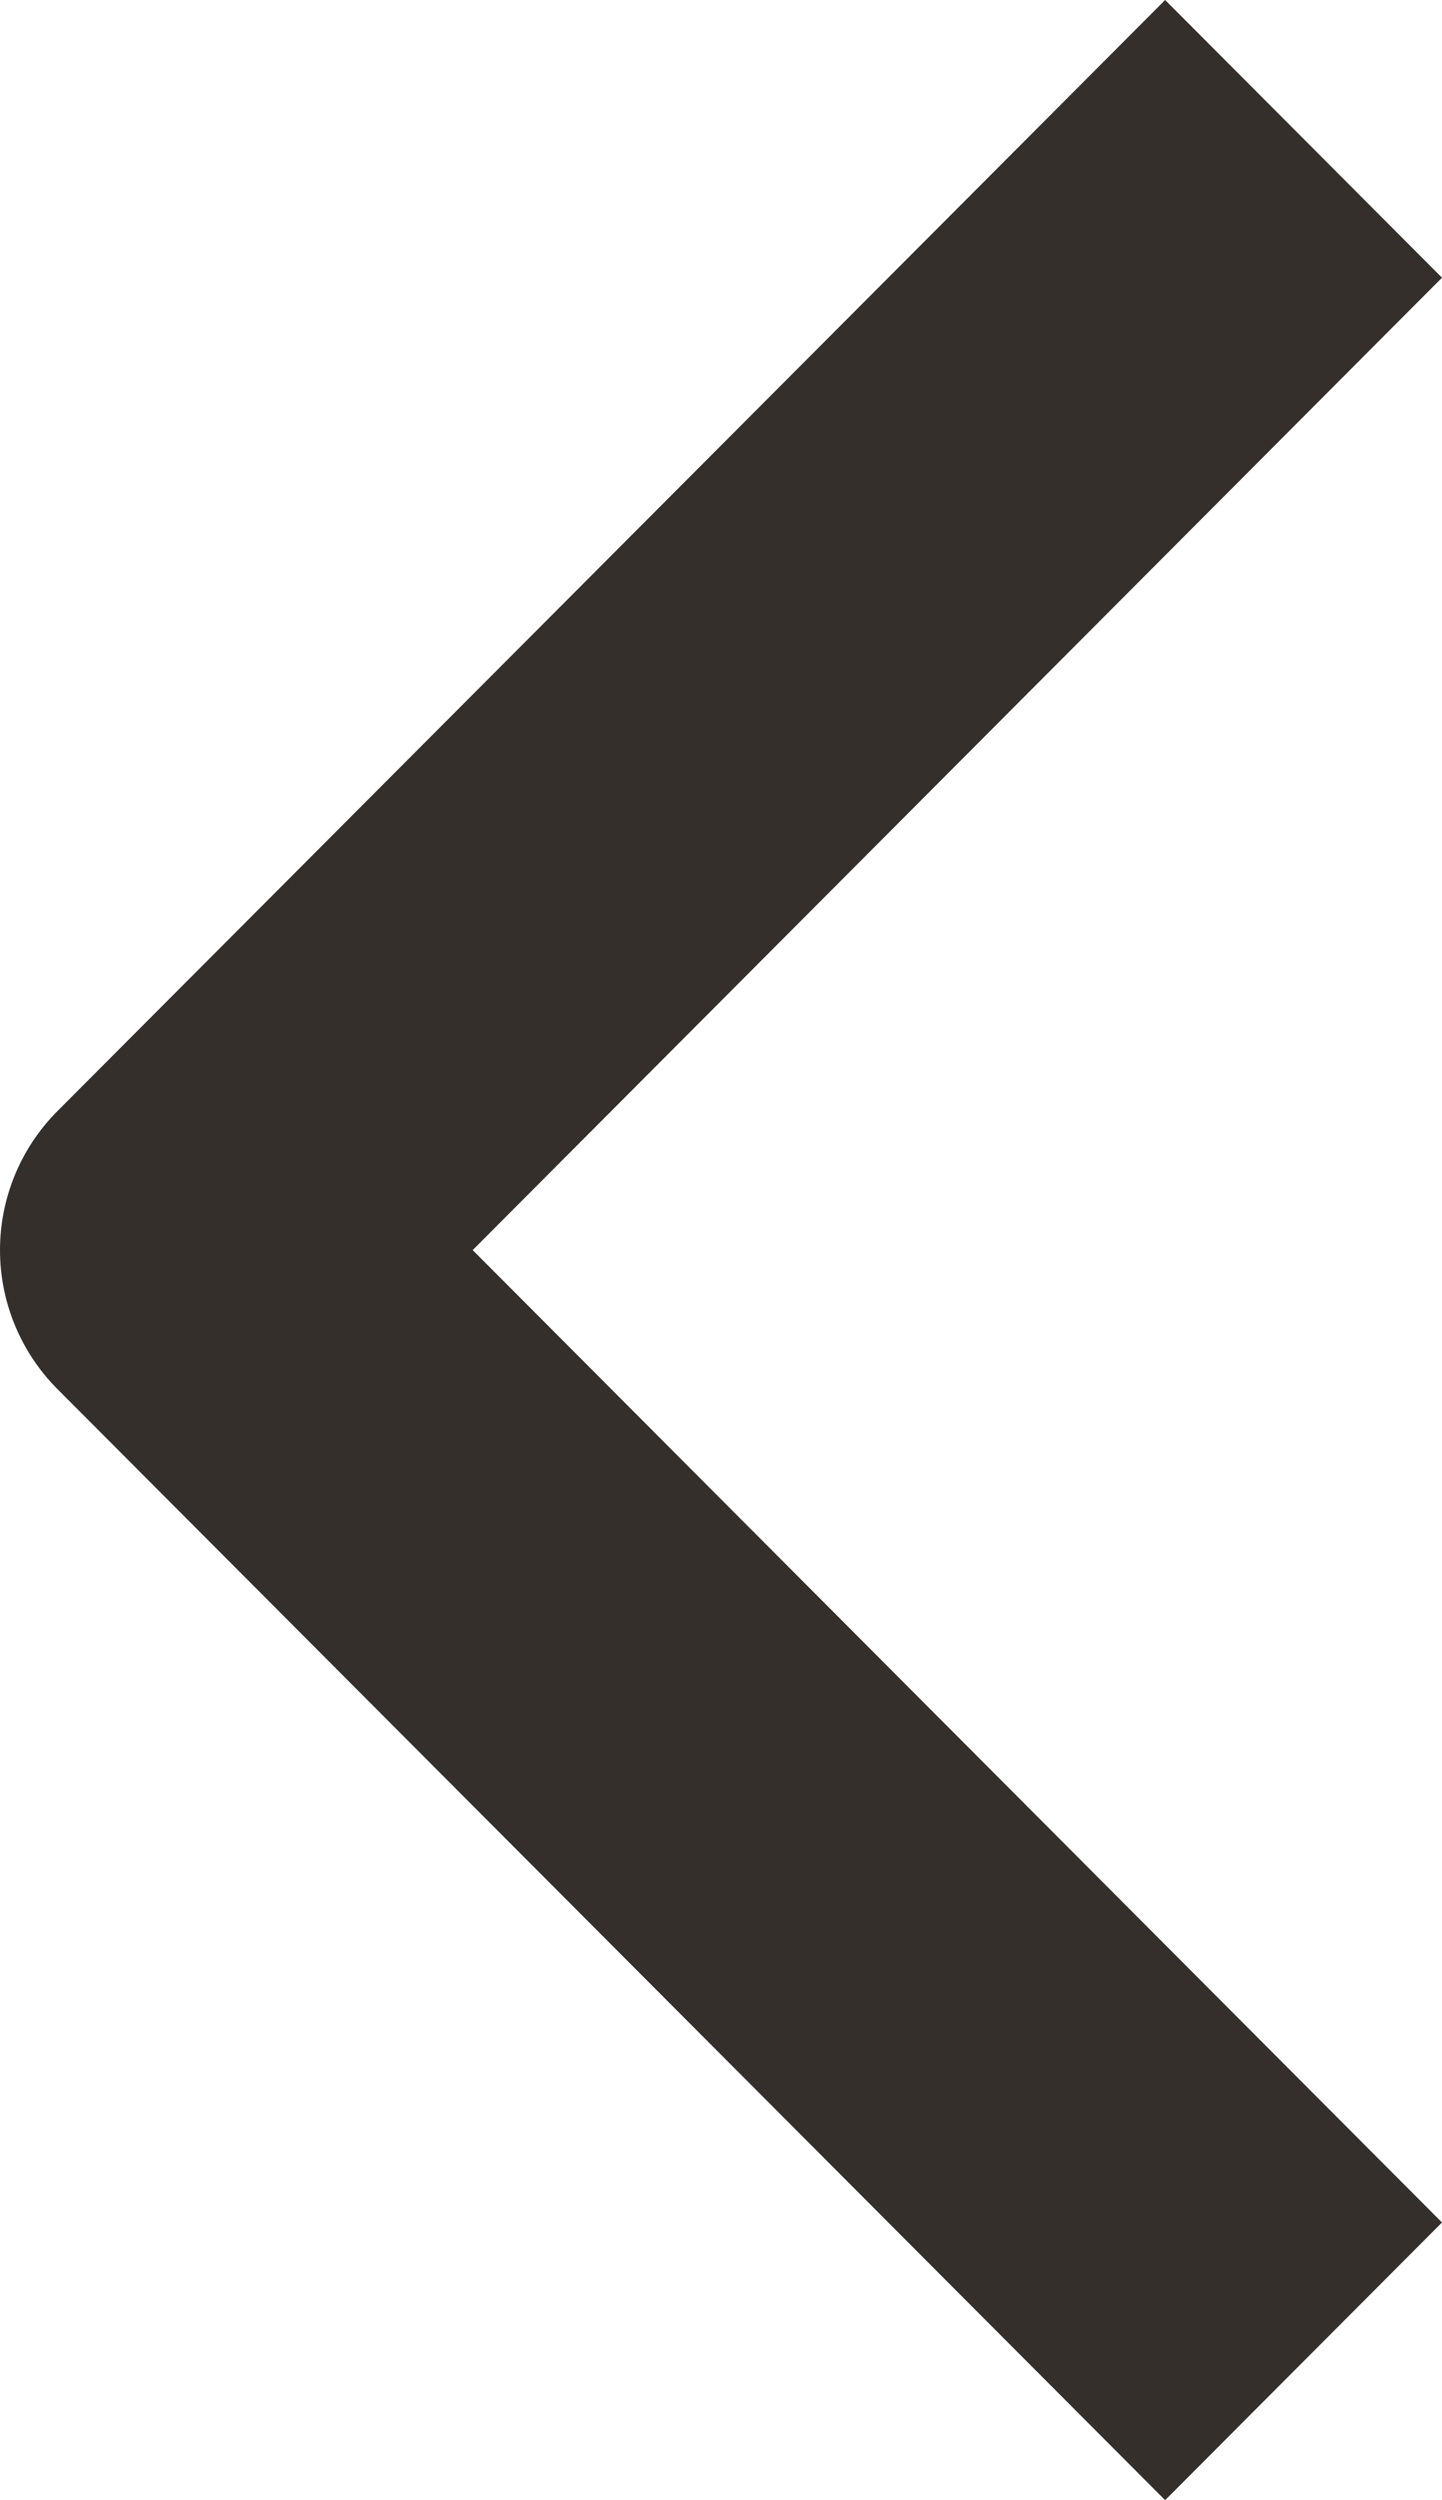 <svg width="15" height="26" viewBox="0 0 15 26" fill="none" xmlns="http://www.w3.org/2000/svg">
<path fill-rule="evenodd" clip-rule="evenodd" d="M0.596 11.556L12.12 0L15 2.888L4.917 13L15 23.112L12.12 26L0.596 14.444C0.215 14.061 -5.96046e-08 13.542 -5.96046e-08 13C-5.96046e-08 12.458 0.215 11.939 0.596 11.556Z" fill="#352F2C"/>
</svg>
